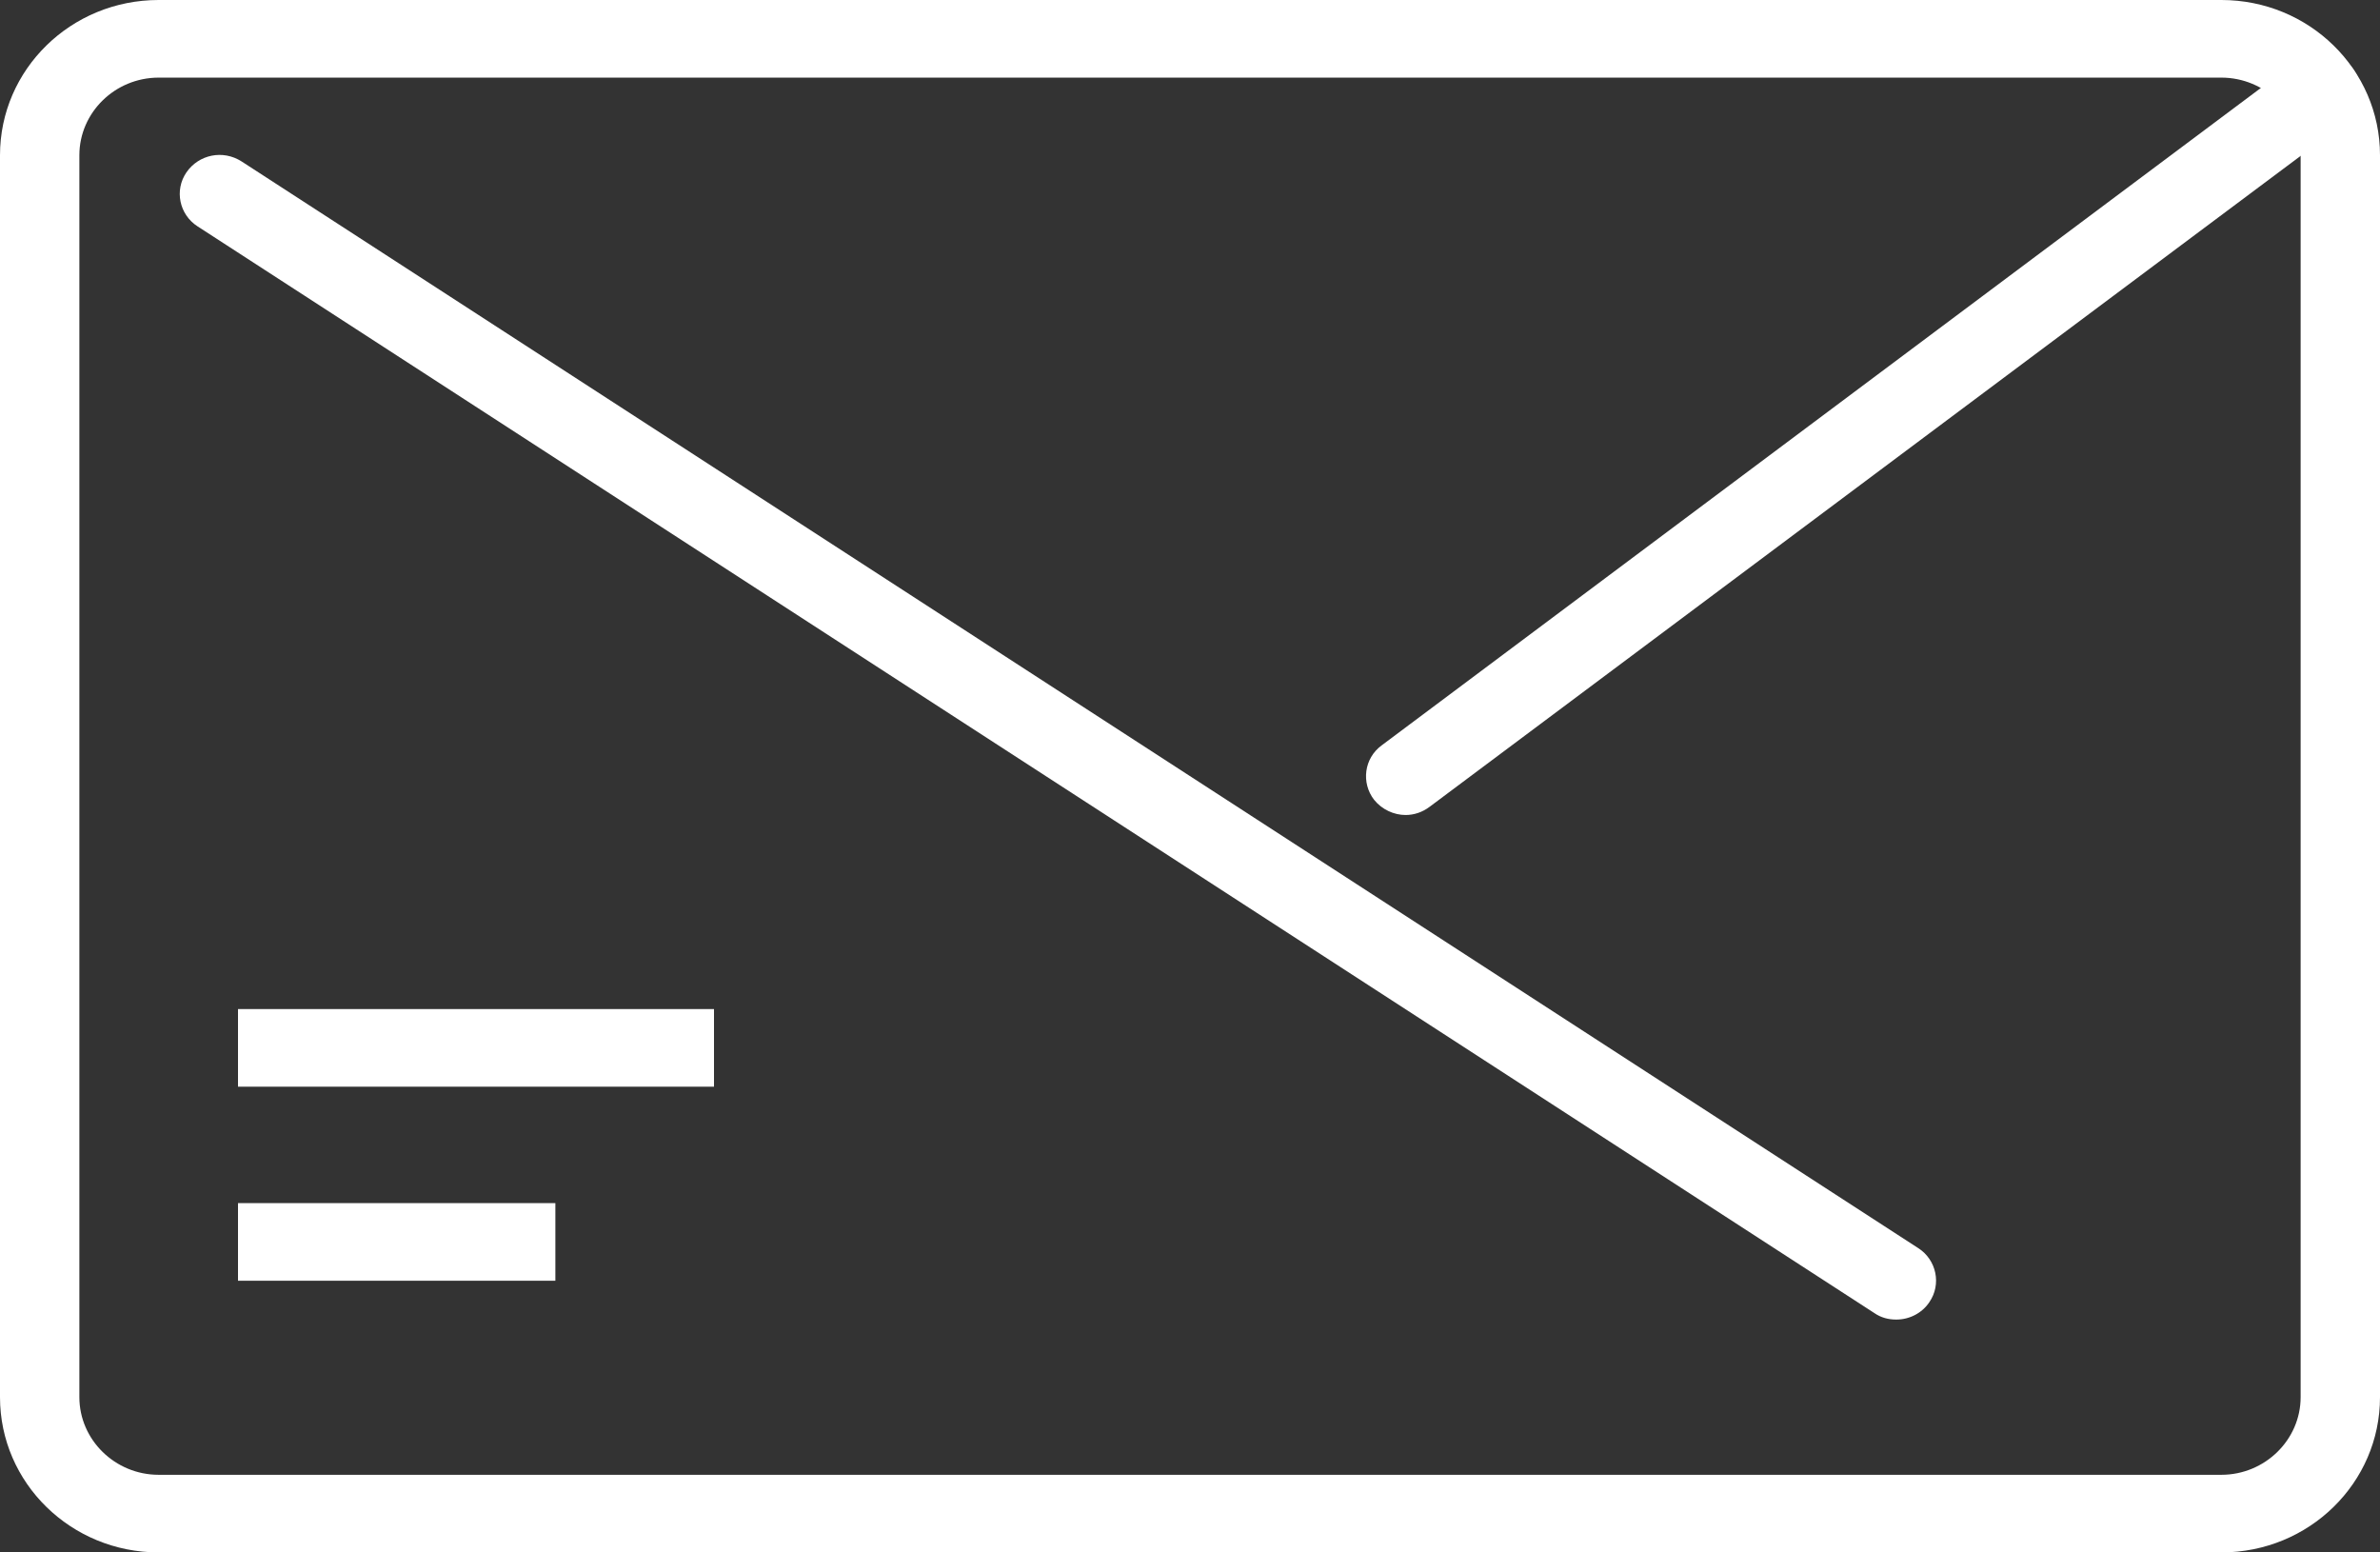 <svg width="23" height="15" viewBox="0 0 23 15" fill="none" xmlns="http://www.w3.org/2000/svg">
<rect x="0" y="0" width="23" height="15" fill="#333333" stroke="none"/>
<g clip-path="url(#clip0_2369_2033)">
<path d="M21.467 15H1.533C0.686 15 0 14.329 0 13.5V1.5C0 0.671 0.686 0 1.533 0H21.467C22.314 0 23 0.671 23 1.5V13.5C23 14.329 22.314 15 21.467 15ZM1.533 0.75C1.112 0.75 0.767 1.087 0.767 1.5V13.5C0.767 13.912 1.112 14.25 1.533 14.25H21.467C21.888 14.25 22.233 13.912 22.233 13.5V1.5C22.233 1.087 21.888 0.75 21.467 0.75H1.533Z" fill="white"/>
<path d="M18.323 12.75C18.25 12.75 18.178 12.732 18.113 12.687L1.909 2.187C1.733 2.074 1.683 1.838 1.802 1.665C1.921 1.493 2.154 1.444 2.335 1.56L18.538 12.06C18.714 12.173 18.764 12.409 18.645 12.582C18.573 12.69 18.45 12.75 18.327 12.75H18.323Z" fill="white"/>
<path d="M13.585 7.875C13.47 7.875 13.355 7.822 13.279 7.728C13.152 7.563 13.183 7.327 13.351 7.203L22.199 0.588C22.367 0.461 22.609 0.495 22.735 0.66C22.862 0.825 22.831 1.061 22.663 1.185L13.815 7.796C13.746 7.848 13.666 7.875 13.581 7.875H13.585Z" fill="white"/>
<path d="M5.367 11.625H2.3V12.375H5.367V11.625Z" fill="white"/>
<path d="M6.9 9.75H2.3V10.5H6.9V9.75Z" fill="white"/>
</g>
<defs>
<clipPath id="clip0_2369_2033">
<rect width="23" height="15" fill="white"/>
</clipPath>
</defs>
</svg>
